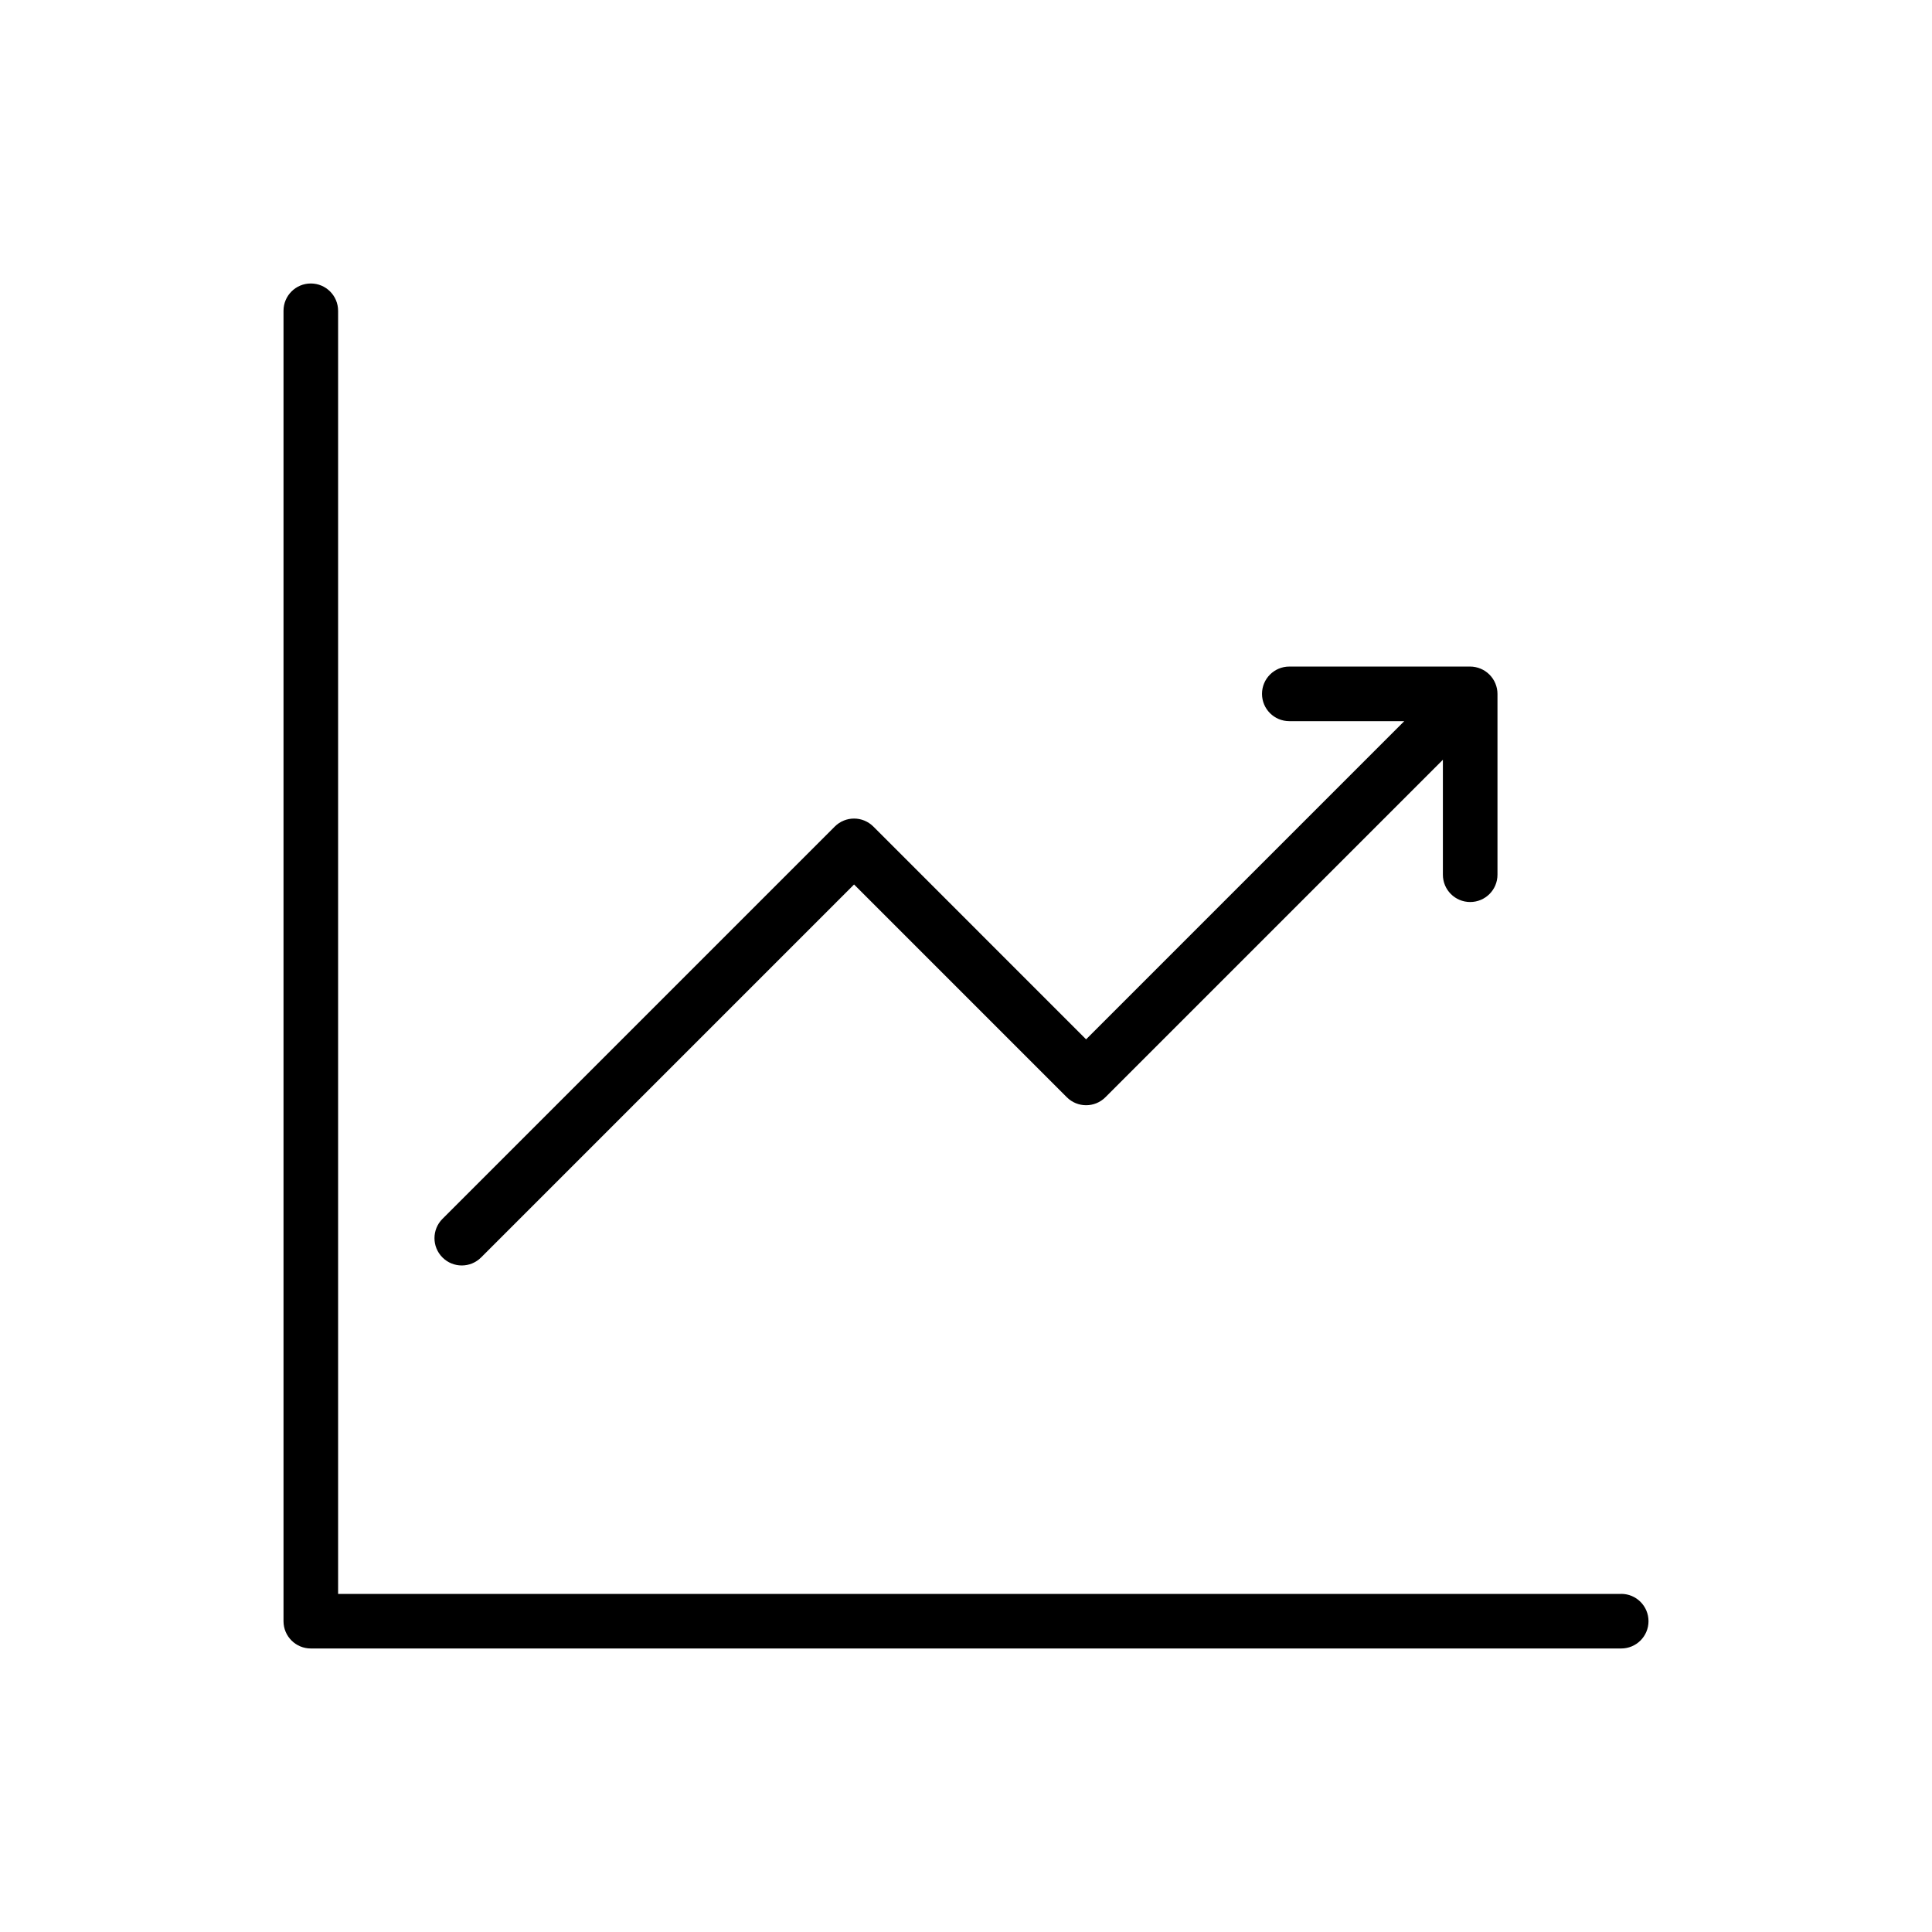 <?xml version="1.0" encoding="UTF-8"?>
<!-- Uploaded to: SVG Repo, www.svgrepo.com, Generator: SVG Repo Mixer Tools -->
<svg fill="#000000" width="800px" height="800px" version="1.1" viewBox="144 144 512 512" xmlns="http://www.w3.org/2000/svg">
 <g>
  <path d="m573.64 566.4h-340.04v-340.04c0-3.996-3.234-7.234-7.234-7.234s-7.234 3.238-7.234 7.234v347.27c0 3.996 3.234 7.234 7.234 7.234h347.27c4 0 7.234-3.238 7.234-7.234 0-3.996-3.238-7.238-7.234-7.238z"/>
  <path d="m375.45 363.05c-2.828-2.828-7.406-2.828-10.23 0l-103.96 103.96c-2.824 2.828-2.824 7.406 0 10.23 1.414 1.414 3.266 2.121 5.117 2.121 1.852 0 3.703-0.707 5.117-2.121l98.844-98.844 56.379 56.383c2.828 2.824 7.406 2.824 10.23 0l89.434-89.434v30.465c0 3.996 3.234 7.234 7.234 7.234s7.234-3.238 7.234-7.234v-47.93c0-0.941-0.191-1.879-0.559-2.762-0.734-1.77-2.144-3.18-3.914-3.914-0.887-0.367-1.824-0.559-2.766-0.559h-47.93c-4 0-7.234 3.238-7.234 7.234s3.234 7.234 7.234 7.234h30.465l-84.316 84.32z"/>
 </g>
</svg>